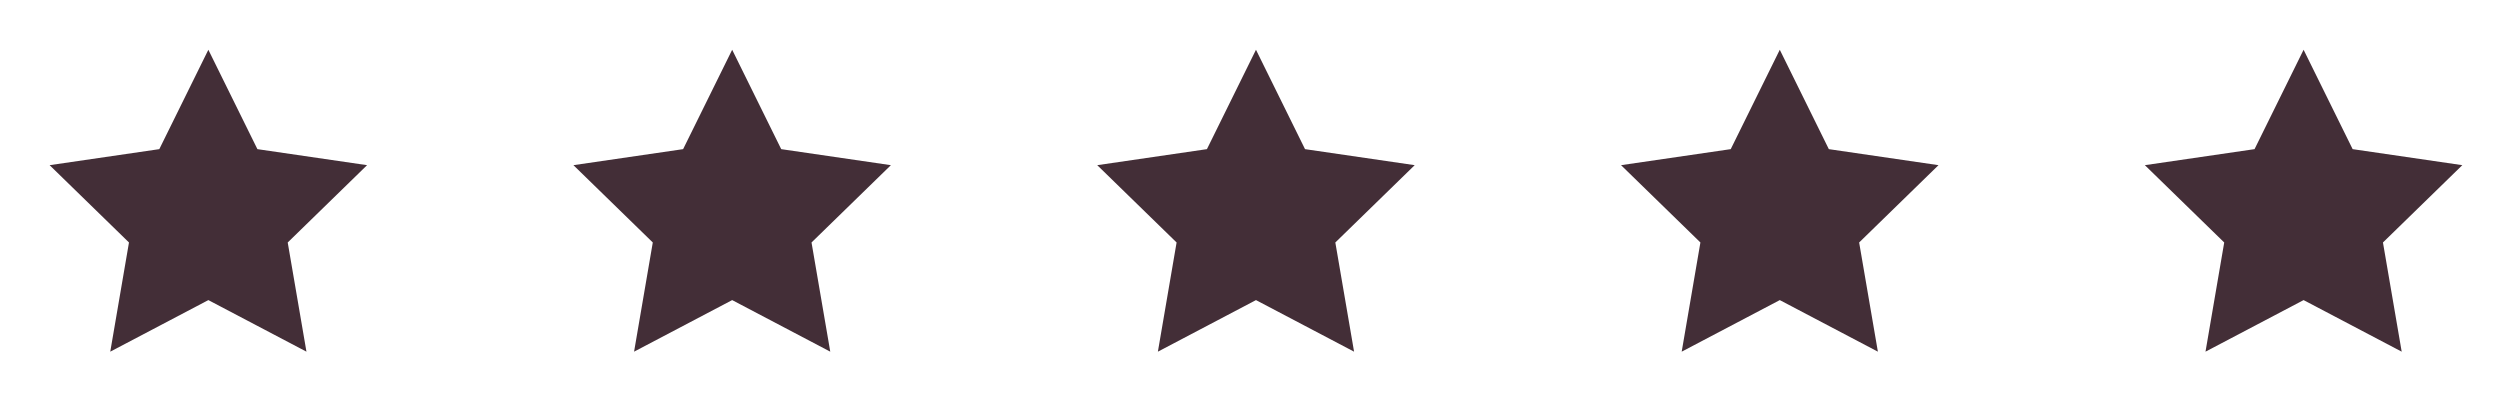 <svg width="105" height="17" viewBox="0 0 105 17" fill="none" xmlns="http://www.w3.org/2000/svg">
<path d="M8.751 2.09L10.811 6.264L15.417 6.937L12.084 10.184L12.871 14.77L8.751 12.604L4.631 14.77L5.417 10.184L2.084 6.937L6.691 6.264L8.751 2.09Z" fill="#432E37"/>
<path d="M30.751 2.09L32.811 6.264L37.417 6.937L34.084 10.184L34.871 14.77L30.751 12.604L26.631 14.77L27.417 10.184L24.084 6.937L28.691 6.264L30.751 2.09Z" fill="#432E37"/>
<path d="M52.751 2.09L54.811 6.264L59.417 6.937L56.084 10.184L56.871 14.77L52.751 12.604L48.631 14.77L49.417 10.184L46.084 6.937L50.691 6.264L52.751 2.09Z" fill="#432E37"/>
<path d="M74.751 2.09L76.811 6.264L81.417 6.937L78.084 10.184L78.871 14.77L74.751 12.604L70.631 14.77L71.417 10.184L68.084 6.937L72.691 6.264L74.751 2.09Z" fill="#432E37"/>
<path d="M96.751 2.09L98.811 6.264L103.417 6.937L100.084 10.184L100.871 14.77L96.751 12.604L92.631 14.77L93.417 10.184L90.084 6.937L94.691 6.264L96.751 2.09Z" fill="#432E37"/>
</svg>

